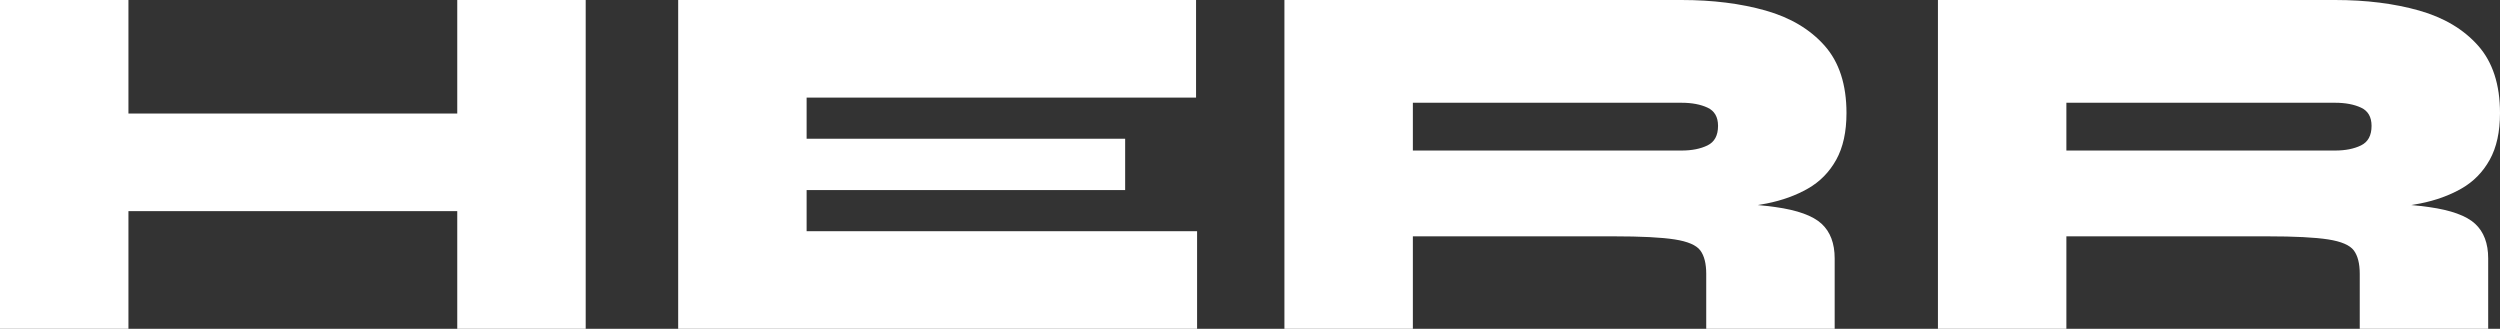 <svg xmlns="http://www.w3.org/2000/svg" xmlns:xlink="http://www.w3.org/1999/xlink" x="0px" y="0px" width="184.908px" height="24.32px" viewBox="0 0 184.908 24.32" enable-background="new 0 0 184.908 24.32" xml:space="preserve" fill="#fff">
<rect x="0" y="0" width="184.908" height="24.32" fill="#333333" stroke="none"/>
<g>
	<path d="M0,0h9.5v24.32H0V0z M8.132,8.398h26.752v7.22H8.132V8.398z M33.82,0h9.5v24.32h-9.5V0z"/>
	<path d="M59.66,14.06v3.04h28.88v7.22H50.16V0h38.304v7.22H59.66v3.04h23.56v3.8H59.66z"/>
	<path d="M95,24.32V0h29.374c2.305,0,4.376,0.26,6.213,0.779c1.836,0.52,3.293,1.387,4.37,2.603   c1.076,1.216,1.615,2.875,1.615,4.978c0,1.394-0.253,2.546-0.76,3.458c-0.507,0.912-1.204,1.622-2.09,2.128   c-0.887,0.507-1.9,0.874-3.04,1.102c-1.14,0.228-2.331,0.368-3.572,0.418l-2.774-0.532c3.014,0.026,5.339,0.152,6.973,0.38   c1.634,0.228,2.774,0.64,3.42,1.235c0.646,0.596,0.969,1.451,0.969,2.565v5.206h-9.5v-4.066c0-0.76-0.146-1.336-0.437-1.729   c-0.292-0.393-0.925-0.665-1.9-0.817c-0.976-0.152-2.477-0.228-4.503-0.228H104.5v6.84H95z M104.5,11.134h19.874   c0.76,0,1.399-0.126,1.919-0.38c0.519-0.253,0.779-0.734,0.779-1.444c0-0.659-0.26-1.108-0.779-1.349   c-0.52-0.241-1.159-0.361-1.919-0.361H104.5V11.134z"/>
	<path d="M143.336,24.32V0h29.374c2.305,0,4.376,0.26,6.213,0.779c1.836,0.52,3.293,1.387,4.37,2.603   c1.076,1.216,1.615,2.875,1.615,4.978c0,1.394-0.253,2.546-0.76,3.458c-0.507,0.912-1.204,1.622-2.09,2.128   c-0.887,0.507-1.9,0.874-3.04,1.102c-1.14,0.228-2.331,0.368-3.572,0.418l-2.774-0.532c3.014,0.026,5.339,0.152,6.973,0.38   c1.634,0.228,2.774,0.64,3.42,1.235c0.646,0.596,0.969,1.451,0.969,2.565v5.206h-9.5v-4.066c0-0.76-0.146-1.336-0.437-1.729   c-0.292-0.393-0.925-0.665-1.9-0.817c-0.976-0.152-2.477-0.228-4.503-0.228h-14.858v6.84H143.336z M152.836,11.134h19.874   c0.76,0,1.399-0.126,1.919-0.38c0.519-0.253,0.779-0.734,0.779-1.444c0-0.659-0.26-1.108-0.779-1.349   C174.109,7.72,173.47,7.6,172.71,7.6h-19.874V11.134z"/>
</g>
</svg>